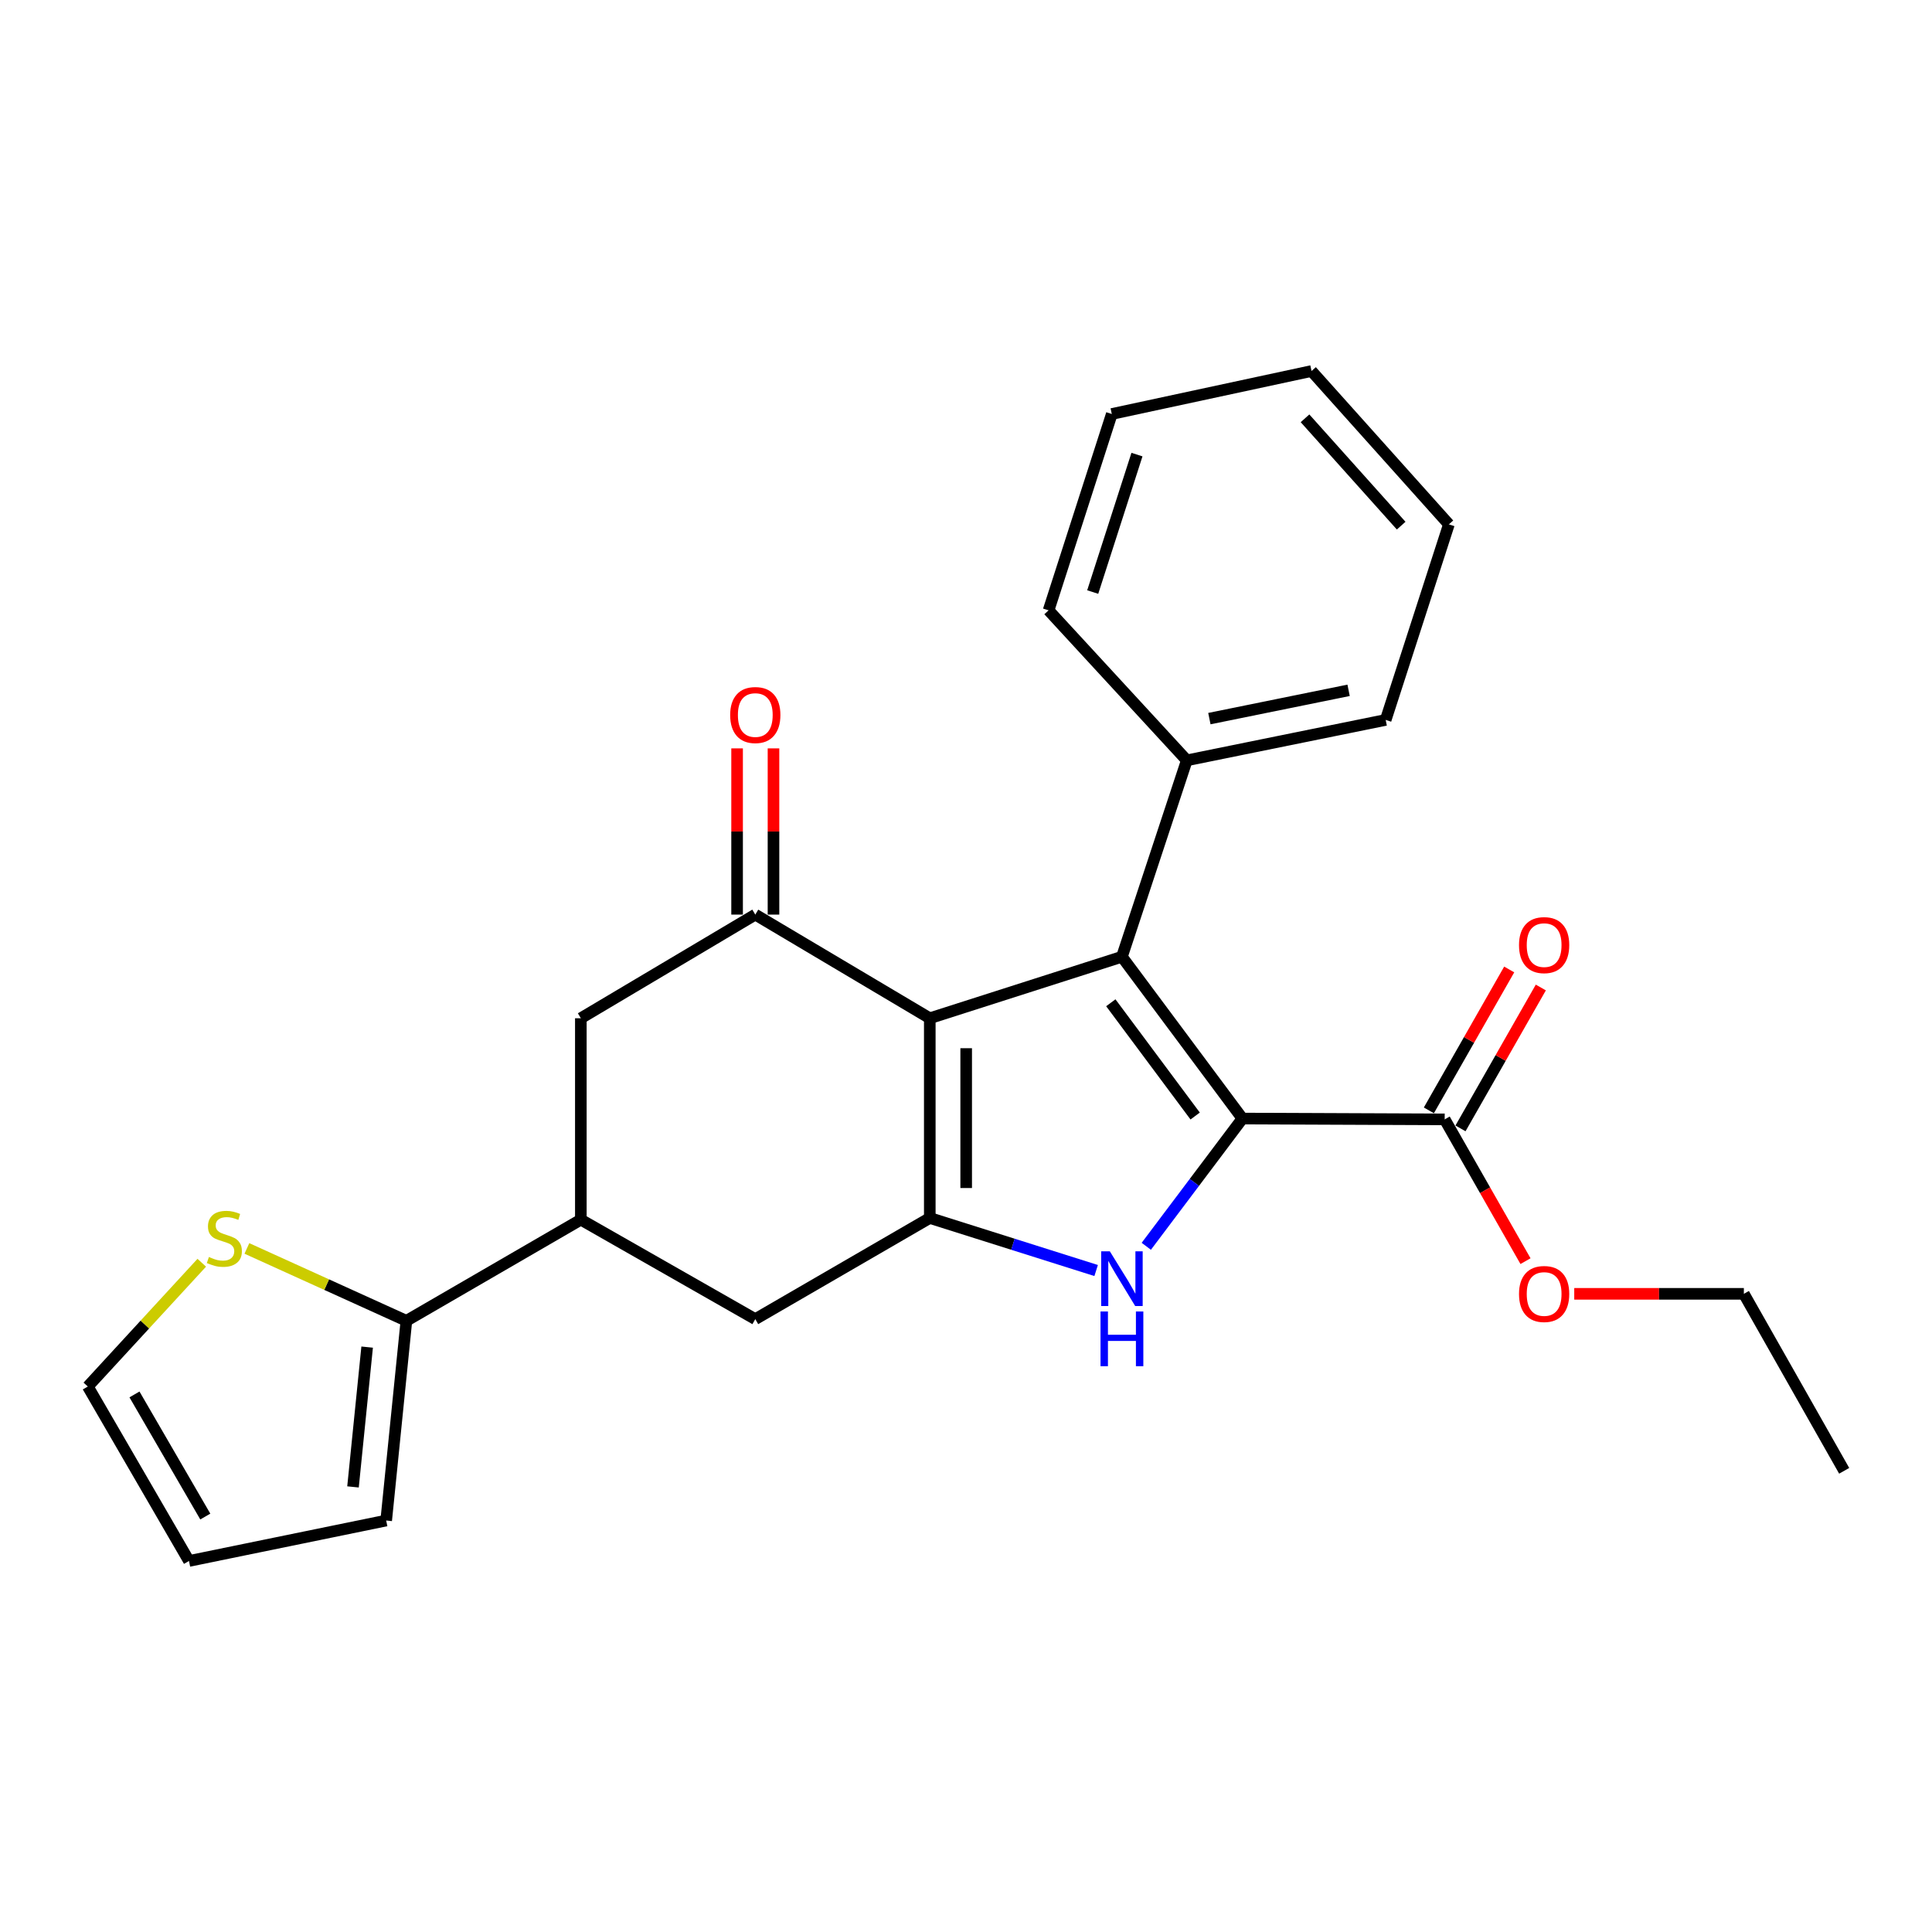 <?xml version='1.0' encoding='iso-8859-1'?>
<svg version='1.1' baseProfile='full'
              xmlns='http://www.w3.org/2000/svg'
                      xmlns:rdkit='http://www.rdkit.org/xml'
                      xmlns:xlink='http://www.w3.org/1999/xlink'
                  xml:space='preserve'
width='1000px' height='1000px' viewBox='0 0 1000 1000'>
<!-- END OF HEADER -->
<rect style='opacity:1.0;fill:#FFFFFF;stroke:none' width='1000' height='1000' x='0' y='0'> </rect>
<path class='bond-1' d='M 643.079,578.96 L 580.708,495.217' style='fill:none;fill-rule:evenodd;stroke:#000000;stroke-width:6px;stroke-linecap:butt;stroke-linejoin:miter;stroke-opacity:1' />
<path class='bond-1' d='M 618.614,577.652 L 574.954,519.032' style='fill:none;fill-rule:evenodd;stroke:#000000;stroke-width:6px;stroke-linecap:butt;stroke-linejoin:miter;stroke-opacity:1' />
<path class='bond-3' d='M 643.079,578.96 L 618.198,612.021' style='fill:none;fill-rule:evenodd;stroke:#000000;stroke-width:6px;stroke-linecap:butt;stroke-linejoin:miter;stroke-opacity:1' />
<path class='bond-3' d='M 618.198,612.021 L 593.316,645.082' style='fill:none;fill-rule:evenodd;stroke:#0000FF;stroke-width:6px;stroke-linecap:butt;stroke-linejoin:miter;stroke-opacity:1' />
<path class='bond-5' d='M 643.079,578.96 L 747.766,579.39' style='fill:none;fill-rule:evenodd;stroke:#000000;stroke-width:6px;stroke-linecap:butt;stroke-linejoin:miter;stroke-opacity:1' />
<path class='bond-0' d='M 481.254,527.046 L 580.708,495.217' style='fill:none;fill-rule:evenodd;stroke:#000000;stroke-width:6px;stroke-linecap:butt;stroke-linejoin:miter;stroke-opacity:1' />
<path class='bond-4' d='M 481.254,527.046 L 390.938,473.394' style='fill:none;fill-rule:evenodd;stroke:#000000;stroke-width:6px;stroke-linecap:butt;stroke-linejoin:miter;stroke-opacity:1' />
<path class='bond-25' d='M 481.254,527.046 L 481.254,630.425' style='fill:none;fill-rule:evenodd;stroke:#000000;stroke-width:6px;stroke-linecap:butt;stroke-linejoin:miter;stroke-opacity:1' />
<path class='bond-25' d='M 500.094,542.553 L 500.094,614.918' style='fill:none;fill-rule:evenodd;stroke:#000000;stroke-width:6px;stroke-linecap:butt;stroke-linejoin:miter;stroke-opacity:1' />
<path class='bond-11' d='M 580.708,495.217 L 614.285,393.554' style='fill:none;fill-rule:evenodd;stroke:#000000;stroke-width:6px;stroke-linecap:butt;stroke-linejoin:miter;stroke-opacity:1' />
<path class='bond-2' d='M 481.254,630.425 L 524.308,644.022' style='fill:none;fill-rule:evenodd;stroke:#000000;stroke-width:6px;stroke-linecap:butt;stroke-linejoin:miter;stroke-opacity:1' />
<path class='bond-2' d='M 524.308,644.022 L 567.361,657.62' style='fill:none;fill-rule:evenodd;stroke:#0000FF;stroke-width:6px;stroke-linecap:butt;stroke-linejoin:miter;stroke-opacity:1' />
<path class='bond-8' d='M 481.254,630.425 L 390.938,682.779' style='fill:none;fill-rule:evenodd;stroke:#000000;stroke-width:6px;stroke-linecap:butt;stroke-linejoin:miter;stroke-opacity:1' />
<path class='bond-9' d='M 390.938,473.394 L 300.642,527.046' style='fill:none;fill-rule:evenodd;stroke:#000000;stroke-width:6px;stroke-linecap:butt;stroke-linejoin:miter;stroke-opacity:1' />
<path class='bond-12' d='M 400.358,473.394 L 400.358,430.377' style='fill:none;fill-rule:evenodd;stroke:#000000;stroke-width:6px;stroke-linecap:butt;stroke-linejoin:miter;stroke-opacity:1' />
<path class='bond-12' d='M 400.358,430.377 L 400.358,387.359' style='fill:none;fill-rule:evenodd;stroke:#FF0000;stroke-width:6px;stroke-linecap:butt;stroke-linejoin:miter;stroke-opacity:1' />
<path class='bond-12' d='M 381.518,473.394 L 381.518,430.377' style='fill:none;fill-rule:evenodd;stroke:#000000;stroke-width:6px;stroke-linecap:butt;stroke-linejoin:miter;stroke-opacity:1' />
<path class='bond-12' d='M 381.518,430.377 L 381.518,387.359' style='fill:none;fill-rule:evenodd;stroke:#FF0000;stroke-width:6px;stroke-linecap:butt;stroke-linejoin:miter;stroke-opacity:1' />
<path class='bond-15' d='M 755.95,584.055 L 776.739,547.592' style='fill:none;fill-rule:evenodd;stroke:#000000;stroke-width:6px;stroke-linecap:butt;stroke-linejoin:miter;stroke-opacity:1' />
<path class='bond-15' d='M 776.739,547.592 L 797.528,511.128' style='fill:none;fill-rule:evenodd;stroke:#FF0000;stroke-width:6px;stroke-linecap:butt;stroke-linejoin:miter;stroke-opacity:1' />
<path class='bond-15' d='M 739.583,574.724 L 760.372,538.26' style='fill:none;fill-rule:evenodd;stroke:#000000;stroke-width:6px;stroke-linecap:butt;stroke-linejoin:miter;stroke-opacity:1' />
<path class='bond-15' d='M 760.372,538.26 L 781.161,501.797' style='fill:none;fill-rule:evenodd;stroke:#FF0000;stroke-width:6px;stroke-linecap:butt;stroke-linejoin:miter;stroke-opacity:1' />
<path class='bond-17' d='M 747.766,579.39 L 768.682,616.078' style='fill:none;fill-rule:evenodd;stroke:#000000;stroke-width:6px;stroke-linecap:butt;stroke-linejoin:miter;stroke-opacity:1' />
<path class='bond-17' d='M 768.682,616.078 L 789.597,652.767' style='fill:none;fill-rule:evenodd;stroke:#FF0000;stroke-width:6px;stroke-linecap:butt;stroke-linejoin:miter;stroke-opacity:1' />
<path class='bond-6' d='M 300.642,631.294 L 390.938,682.779' style='fill:none;fill-rule:evenodd;stroke:#000000;stroke-width:6px;stroke-linecap:butt;stroke-linejoin:miter;stroke-opacity:1' />
<path class='bond-7' d='M 300.642,631.294 L 210.346,683.648' style='fill:none;fill-rule:evenodd;stroke:#000000;stroke-width:6px;stroke-linecap:butt;stroke-linejoin:miter;stroke-opacity:1' />
<path class='bond-26' d='M 300.642,631.294 L 300.642,527.046' style='fill:none;fill-rule:evenodd;stroke:#000000;stroke-width:6px;stroke-linecap:butt;stroke-linejoin:miter;stroke-opacity:1' />
<path class='bond-10' d='M 210.346,683.648 L 169.069,664.917' style='fill:none;fill-rule:evenodd;stroke:#000000;stroke-width:6px;stroke-linecap:butt;stroke-linejoin:miter;stroke-opacity:1' />
<path class='bond-10' d='M 169.069,664.917 L 127.792,646.186' style='fill:none;fill-rule:evenodd;stroke:#CCCC00;stroke-width:6px;stroke-linecap:butt;stroke-linejoin:miter;stroke-opacity:1' />
<path class='bond-13' d='M 210.346,683.648 L 199.89,787.027' style='fill:none;fill-rule:evenodd;stroke:#000000;stroke-width:6px;stroke-linecap:butt;stroke-linejoin:miter;stroke-opacity:1' />
<path class='bond-13' d='M 190.033,697.259 L 182.714,769.624' style='fill:none;fill-rule:evenodd;stroke:#000000;stroke-width:6px;stroke-linecap:butt;stroke-linejoin:miter;stroke-opacity:1' />
<path class='bond-14' d='M 104.437,653.589 L 74.946,685.627' style='fill:none;fill-rule:evenodd;stroke:#CCCC00;stroke-width:6px;stroke-linecap:butt;stroke-linejoin:miter;stroke-opacity:1' />
<path class='bond-14' d='M 74.946,685.627 L 45.455,717.664' style='fill:none;fill-rule:evenodd;stroke:#000000;stroke-width:6px;stroke-linecap:butt;stroke-linejoin:miter;stroke-opacity:1' />
<path class='bond-18' d='M 614.285,393.554 L 717.225,372.631' style='fill:none;fill-rule:evenodd;stroke:#000000;stroke-width:6px;stroke-linecap:butt;stroke-linejoin:miter;stroke-opacity:1' />
<path class='bond-18' d='M 625.974,371.953 L 698.031,357.307' style='fill:none;fill-rule:evenodd;stroke:#000000;stroke-width:6px;stroke-linecap:butt;stroke-linejoin:miter;stroke-opacity:1' />
<path class='bond-19' d='M 614.285,393.554 L 542.746,315.913' style='fill:none;fill-rule:evenodd;stroke:#000000;stroke-width:6px;stroke-linecap:butt;stroke-linejoin:miter;stroke-opacity:1' />
<path class='bond-16' d='M 199.89,787.027 L 97.819,807.96' style='fill:none;fill-rule:evenodd;stroke:#000000;stroke-width:6px;stroke-linecap:butt;stroke-linejoin:miter;stroke-opacity:1' />
<path class='bond-28' d='M 45.455,717.664 L 97.819,807.96' style='fill:none;fill-rule:evenodd;stroke:#000000;stroke-width:6px;stroke-linecap:butt;stroke-linejoin:miter;stroke-opacity:1' />
<path class='bond-28' d='M 69.607,721.757 L 106.262,784.964' style='fill:none;fill-rule:evenodd;stroke:#000000;stroke-width:6px;stroke-linecap:butt;stroke-linejoin:miter;stroke-opacity:1' />
<path class='bond-20' d='M 814.826,669.685 L 858.723,669.685' style='fill:none;fill-rule:evenodd;stroke:#FF0000;stroke-width:6px;stroke-linecap:butt;stroke-linejoin:miter;stroke-opacity:1' />
<path class='bond-20' d='M 858.723,669.685 L 902.62,669.685' style='fill:none;fill-rule:evenodd;stroke:#000000;stroke-width:6px;stroke-linecap:butt;stroke-linejoin:miter;stroke-opacity:1' />
<path class='bond-23' d='M 717.225,372.631 L 749.943,271.408' style='fill:none;fill-rule:evenodd;stroke:#000000;stroke-width:6px;stroke-linecap:butt;stroke-linejoin:miter;stroke-opacity:1' />
<path class='bond-22' d='M 542.746,315.913 L 575.465,214.282' style='fill:none;fill-rule:evenodd;stroke:#000000;stroke-width:6px;stroke-linecap:butt;stroke-linejoin:miter;stroke-opacity:1' />
<path class='bond-22' d='M 565.587,306.441 L 588.49,235.3' style='fill:none;fill-rule:evenodd;stroke:#000000;stroke-width:6px;stroke-linecap:butt;stroke-linejoin:miter;stroke-opacity:1' />
<path class='bond-21' d='M 902.62,669.685 L 954.545,761.289' style='fill:none;fill-rule:evenodd;stroke:#000000;stroke-width:6px;stroke-linecap:butt;stroke-linejoin:miter;stroke-opacity:1' />
<path class='bond-24' d='M 575.465,214.282 L 678.844,192.04' style='fill:none;fill-rule:evenodd;stroke:#000000;stroke-width:6px;stroke-linecap:butt;stroke-linejoin:miter;stroke-opacity:1' />
<path class='bond-27' d='M 749.943,271.408 L 678.844,192.04' style='fill:none;fill-rule:evenodd;stroke:#000000;stroke-width:6px;stroke-linecap:butt;stroke-linejoin:miter;stroke-opacity:1' />
<path class='bond-27' d='M 725.246,272.074 L 675.476,216.516' style='fill:none;fill-rule:evenodd;stroke:#000000;stroke-width:6px;stroke-linecap:butt;stroke-linejoin:miter;stroke-opacity:1' />
<path  class='atom-4' d='M 574.448 647.675
L 583.728 662.675
Q 584.648 664.155, 586.128 666.835
Q 587.608 669.515, 587.688 669.675
L 587.688 647.675
L 591.448 647.675
L 591.448 675.995
L 587.568 675.995
L 577.608 659.595
Q 576.448 657.675, 575.208 655.475
Q 574.008 653.275, 573.648 652.595
L 573.648 675.995
L 569.968 675.995
L 569.968 647.675
L 574.448 647.675
' fill='#0000FF'/>
<path  class='atom-4' d='M 569.628 678.827
L 573.468 678.827
L 573.468 690.867
L 587.948 690.867
L 587.948 678.827
L 591.788 678.827
L 591.788 707.147
L 587.948 707.147
L 587.948 694.067
L 573.468 694.067
L 573.468 707.147
L 569.628 707.147
L 569.628 678.827
' fill='#0000FF'/>
<path  class='atom-11' d='M 108.125 650.612
Q 108.445 650.732, 109.765 651.292
Q 111.085 651.852, 112.525 652.212
Q 114.005 652.532, 115.445 652.532
Q 118.125 652.532, 119.685 651.252
Q 121.245 649.932, 121.245 647.652
Q 121.245 646.092, 120.445 645.132
Q 119.685 644.172, 118.485 643.652
Q 117.285 643.132, 115.285 642.532
Q 112.765 641.772, 111.245 641.052
Q 109.765 640.332, 108.685 638.812
Q 107.645 637.292, 107.645 634.732
Q 107.645 631.172, 110.045 628.972
Q 112.485 626.772, 117.285 626.772
Q 120.565 626.772, 124.285 628.332
L 123.365 631.412
Q 119.965 630.012, 117.405 630.012
Q 114.645 630.012, 113.125 631.172
Q 111.605 632.292, 111.645 634.252
Q 111.645 635.772, 112.405 636.692
Q 113.205 637.612, 114.325 638.132
Q 115.485 638.652, 117.405 639.252
Q 119.965 640.052, 121.485 640.852
Q 123.005 641.652, 124.085 643.292
Q 125.205 644.892, 125.205 647.652
Q 125.205 651.572, 122.565 653.692
Q 119.965 655.772, 115.605 655.772
Q 113.085 655.772, 111.165 655.212
Q 109.285 654.692, 107.045 653.772
L 108.125 650.612
' fill='#CCCC00'/>
<path  class='atom-13' d='M 377.938 370.095
Q 377.938 363.295, 381.298 359.495
Q 384.658 355.695, 390.938 355.695
Q 397.218 355.695, 400.578 359.495
Q 403.938 363.295, 403.938 370.095
Q 403.938 376.975, 400.538 380.895
Q 397.138 384.775, 390.938 384.775
Q 384.698 384.775, 381.298 380.895
Q 377.938 377.015, 377.938 370.095
M 390.938 381.575
Q 395.258 381.575, 397.578 378.695
Q 399.938 375.775, 399.938 370.095
Q 399.938 364.535, 397.578 361.735
Q 395.258 358.895, 390.938 358.895
Q 386.618 358.895, 384.258 361.695
Q 381.938 364.495, 381.938 370.095
Q 381.938 375.815, 384.258 378.695
Q 386.618 381.575, 390.938 381.575
' fill='#FF0000'/>
<path  class='atom-16' d='M 786.241 489.184
Q 786.241 482.384, 789.601 478.584
Q 792.961 474.784, 799.241 474.784
Q 805.521 474.784, 808.881 478.584
Q 812.241 482.384, 812.241 489.184
Q 812.241 496.064, 808.841 499.984
Q 805.441 503.864, 799.241 503.864
Q 793.001 503.864, 789.601 499.984
Q 786.241 496.104, 786.241 489.184
M 799.241 500.664
Q 803.561 500.664, 805.881 497.784
Q 808.241 494.864, 808.241 489.184
Q 808.241 483.624, 805.881 480.824
Q 803.561 477.984, 799.241 477.984
Q 794.921 477.984, 792.561 480.784
Q 790.241 483.584, 790.241 489.184
Q 790.241 494.904, 792.561 497.784
Q 794.921 500.664, 799.241 500.664
' fill='#FF0000'/>
<path  class='atom-18' d='M 786.241 669.765
Q 786.241 662.965, 789.601 659.165
Q 792.961 655.365, 799.241 655.365
Q 805.521 655.365, 808.881 659.165
Q 812.241 662.965, 812.241 669.765
Q 812.241 676.645, 808.841 680.565
Q 805.441 684.445, 799.241 684.445
Q 793.001 684.445, 789.601 680.565
Q 786.241 676.685, 786.241 669.765
M 799.241 681.245
Q 803.561 681.245, 805.881 678.365
Q 808.241 675.445, 808.241 669.765
Q 808.241 664.205, 805.881 661.405
Q 803.561 658.565, 799.241 658.565
Q 794.921 658.565, 792.561 661.365
Q 790.241 664.165, 790.241 669.765
Q 790.241 675.485, 792.561 678.365
Q 794.921 681.245, 799.241 681.245
' fill='#FF0000'/>
</svg>
